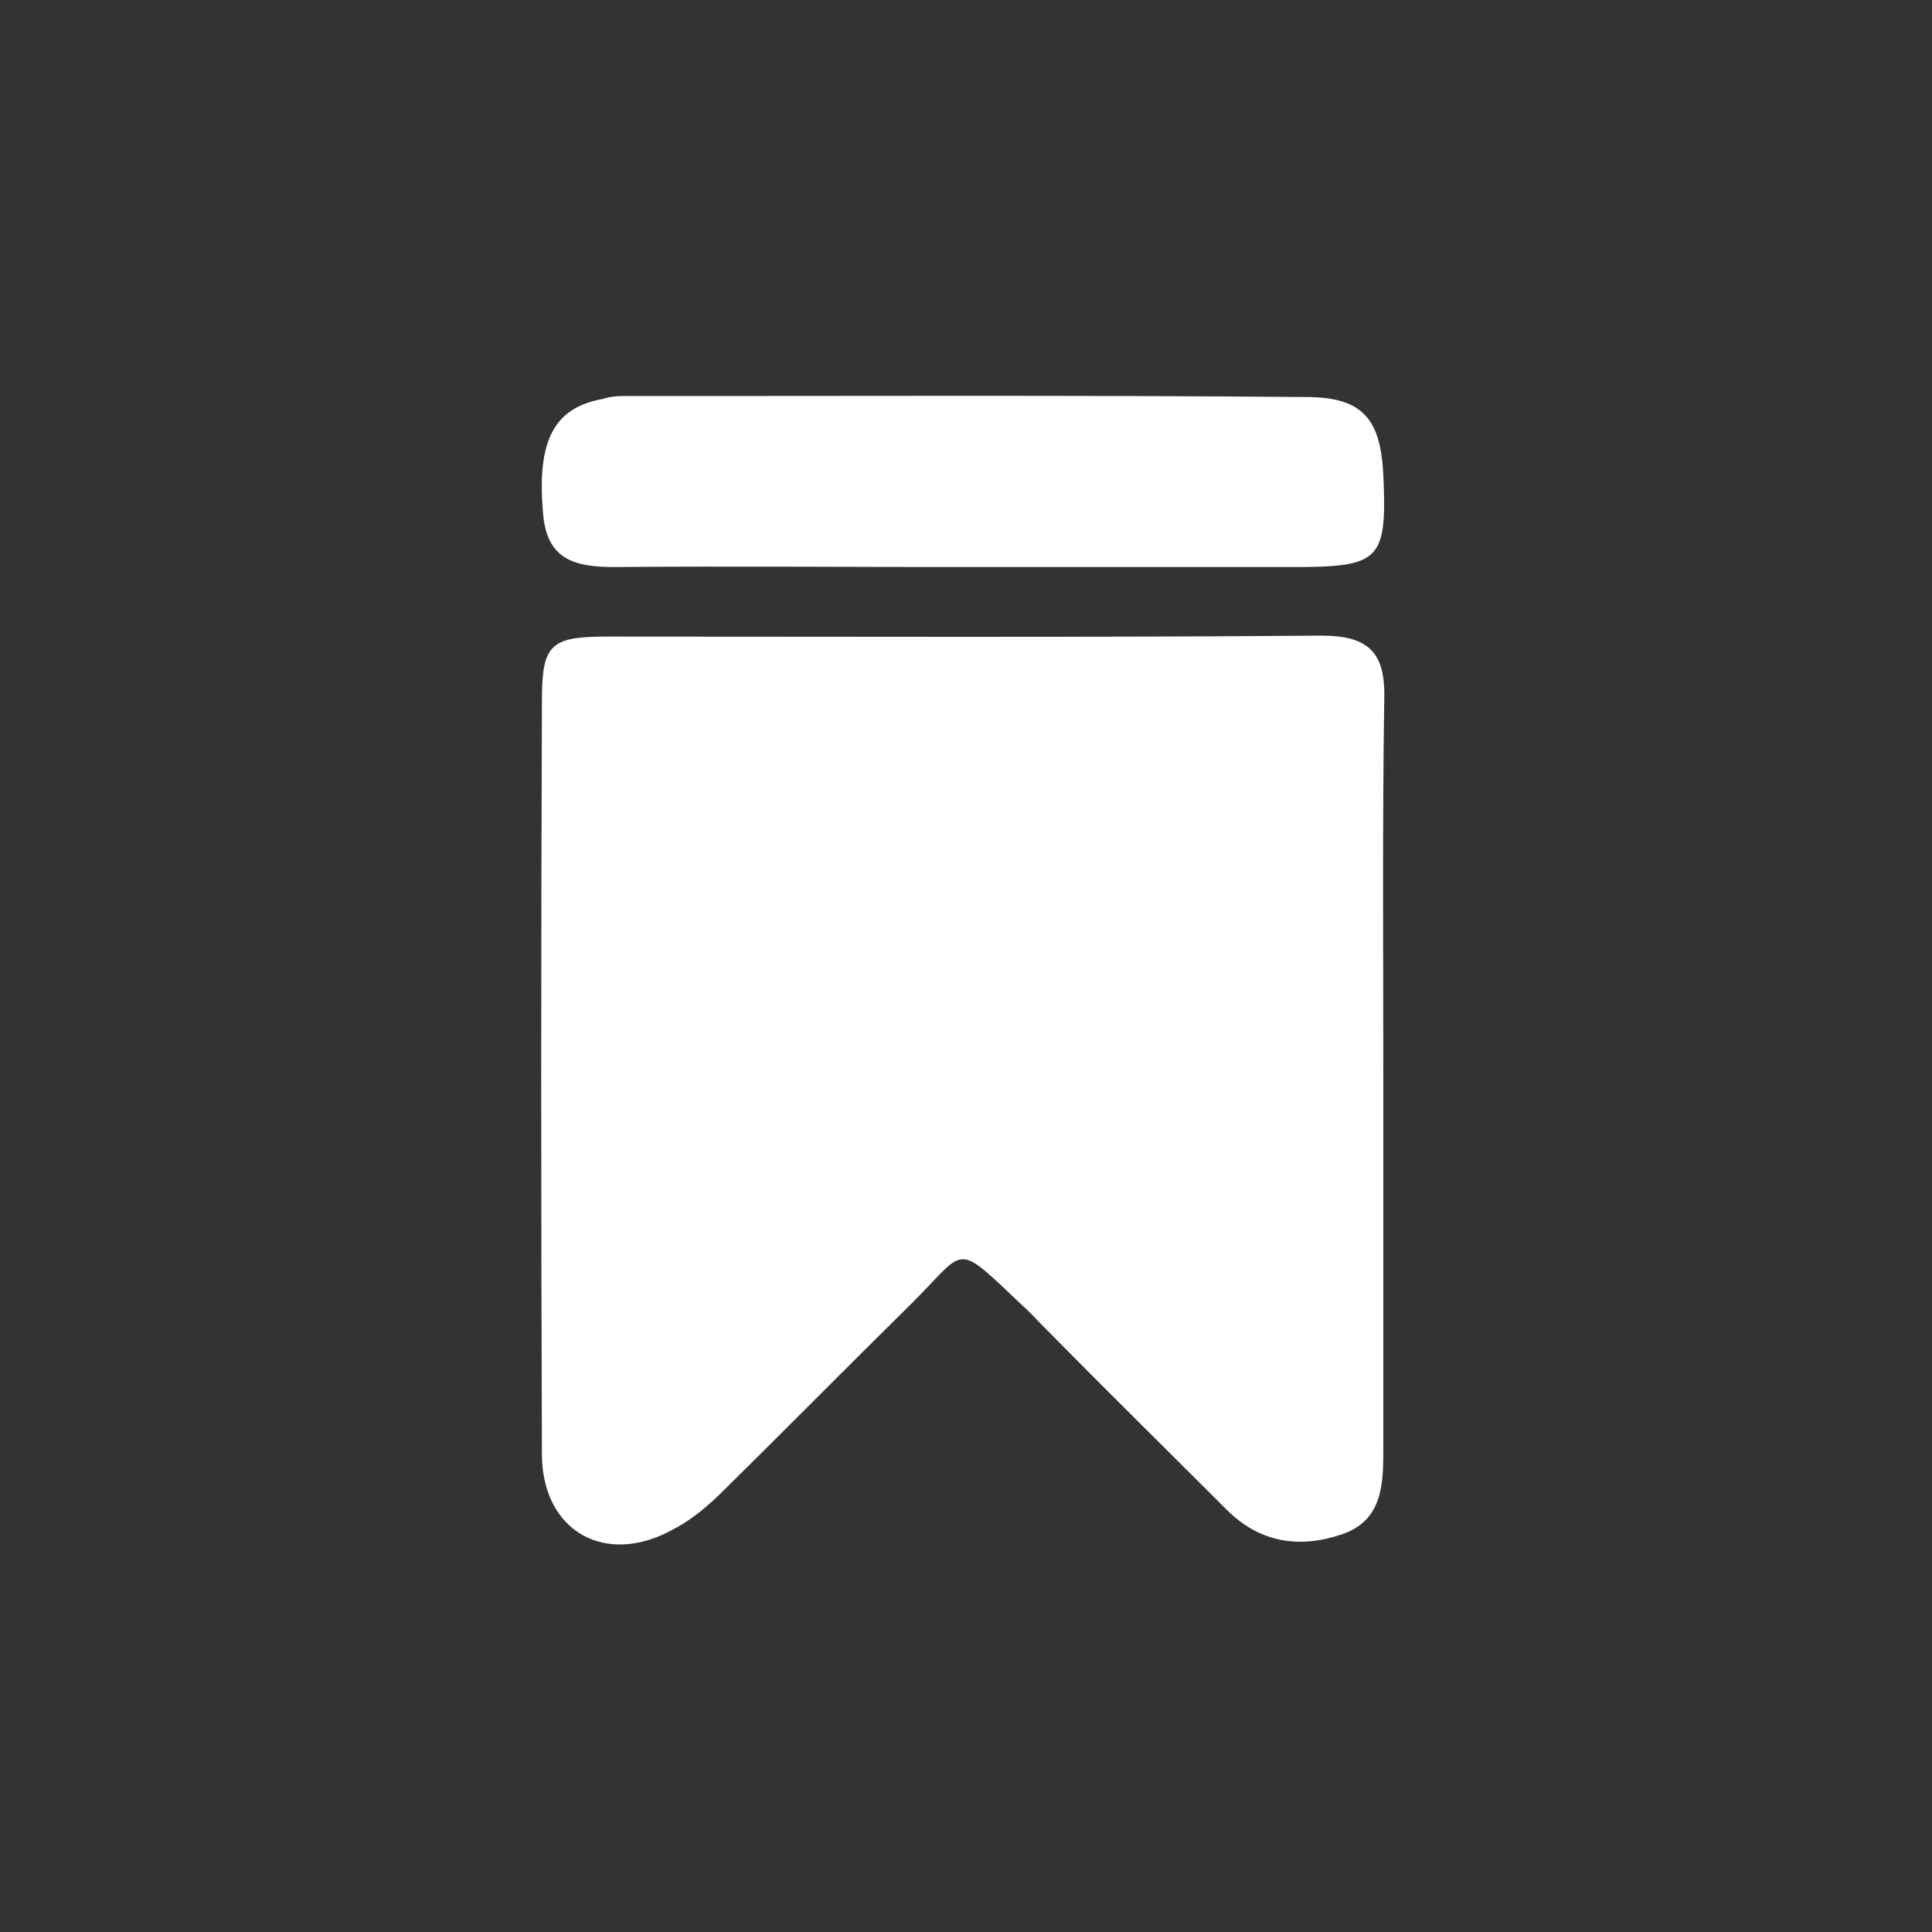 <svg width="200" height="200" viewBox="0 0 200 200" fill="none" xmlns="http://www.w3.org/2000/svg">
<rect x="0" y="0" width="200" height="200" fill="#333333" stroke="none"/>
<g clip-path="url(#clip0_2_2456)">
<path d="M143.2 111.6C143.2 124.3 143.2 136.9 143.2 149.6C143.2 153.3 143.3 157.3 139 158.8C134.7 160.3 130.5 159.8 127 156.3C120.7 150 114.3 143.7 108 137.3C107.3 136.6 106.6 135.8 105.9 135.2C98.6 128.3 100.2 129.2 94.1 135.2C87.7 141.5 81.4 147.9 75 154.2C73.5 155.7 71.8 157.2 69.9 158.2C62.8 162.3 56.1 158.6 56.1 150.5C56 124.5 56 98.5 56.1 72.5C56.1 66.7 57 65.9 62.8 65.9C87.5 65.9 112.1 66 136.8 65.8C141.5 65.8 143.4 67.4 143.3 72.2C143.1 85.3 143.2 98.4 143.2 111.6Z" fill="white"/>
<path d="M99.5 58.7C87.5 58.7 75.5 58.6 63.6 58.7C59.4 58.7 56.5 57.9 56.2 52.9C55.6 45.7 57.3 42.2 62.4 41.3C63 41.1 63.7 41 64.3 41C88 41 111.6 40.9 135.2 41.1C141.1 41.1 142.9 43.4 143.2 49.1C143.6 58 142.9 58.7 133.9 58.7C122.4 58.7 111 58.7 99.5 58.7Z" fill="white"/>
</g>
<defs>
<clipPath id="clip0_2_2456">
<rect width="87.3" height="118.9" fill="white" transform="translate(56 41)"/>
</clipPath>
</defs>
</svg>
